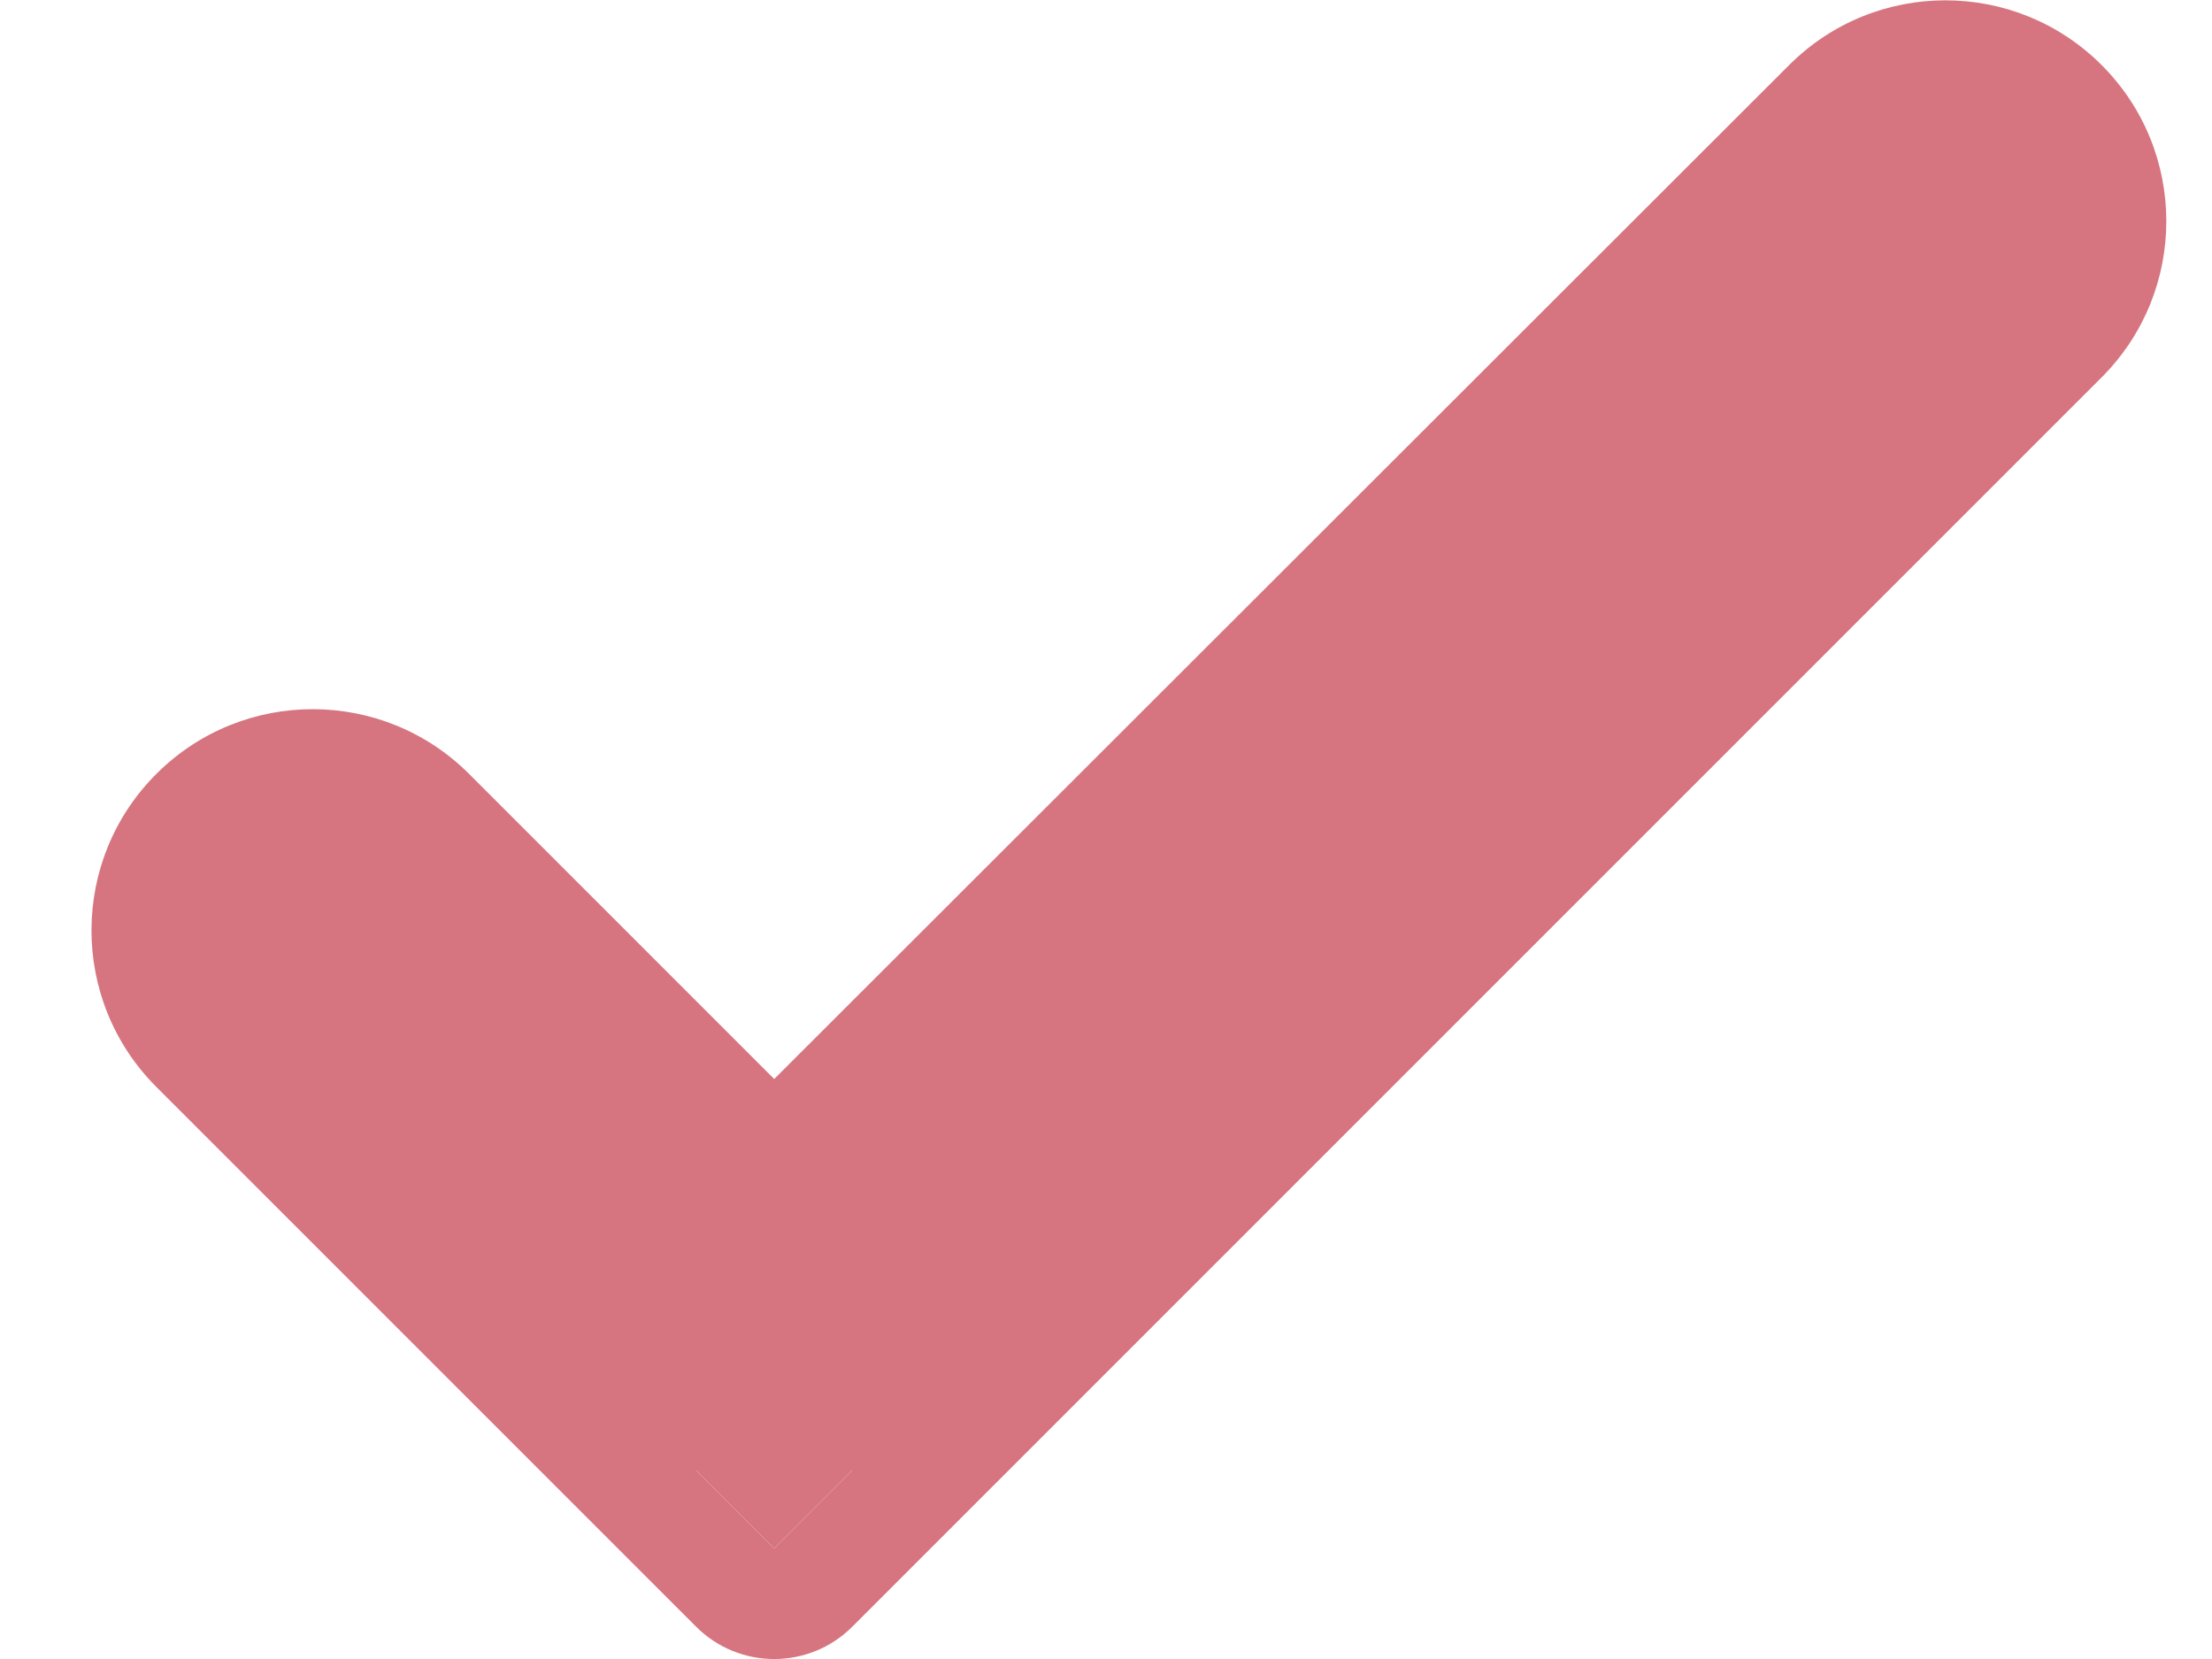 <svg width="20" height="15" viewBox="0 0 20 15" fill="none" xmlns="http://www.w3.org/2000/svg">
<path fill-rule="evenodd" clip-rule="evenodd" d="M7 11.17L3.535 7.705C3.145 7.315 2.514 7.314 2.123 7.703C1.729 8.093 1.728 8.728 2.12 9.12L7 14L18.295 2.705C18.684 2.316 18.684 1.684 18.295 1.295C17.905 0.906 17.274 0.905 16.885 1.294L7 11.17Z" fill="#D67580"/>
<path fill-rule="evenodd" clip-rule="evenodd" d="M16.178 0.587C16.958 -0.192 18.222 -0.192 19.002 0.588C19.782 1.368 19.782 2.632 19.002 3.412L7.707 14.707C7.317 15.098 6.683 15.098 6.293 14.707L1.413 9.827C0.63 9.044 0.632 7.773 1.418 6.993C2.2 6.216 3.463 6.219 4.242 6.998L7 9.756L16.178 0.587ZM17.592 2.002C17.592 2.002 17.592 2.001 17.592 2.002L9.373 10.213L17.588 1.998C17.588 1.997 17.588 1.997 17.588 1.998L17.587 1.999C17.587 2 17.587 1.999 17.587 1.999C17.587 2 17.587 2 17.587 2.001L17.588 2.002L17.589 2.002C17.589 2.003 17.589 2.002 17.589 2.002C17.589 2.002 17.59 2.003 17.59 2.002L17.592 2.002ZM7 12.586L2.827 8.413L2.828 8.412L6.293 11.877C6.683 12.268 7.316 12.268 7.707 11.877L9.373 10.213L7 12.586ZM7 12.586L7.707 13.293L7 14L6.293 13.293L7 12.586Z" fill="#D67580"/>
</svg>
